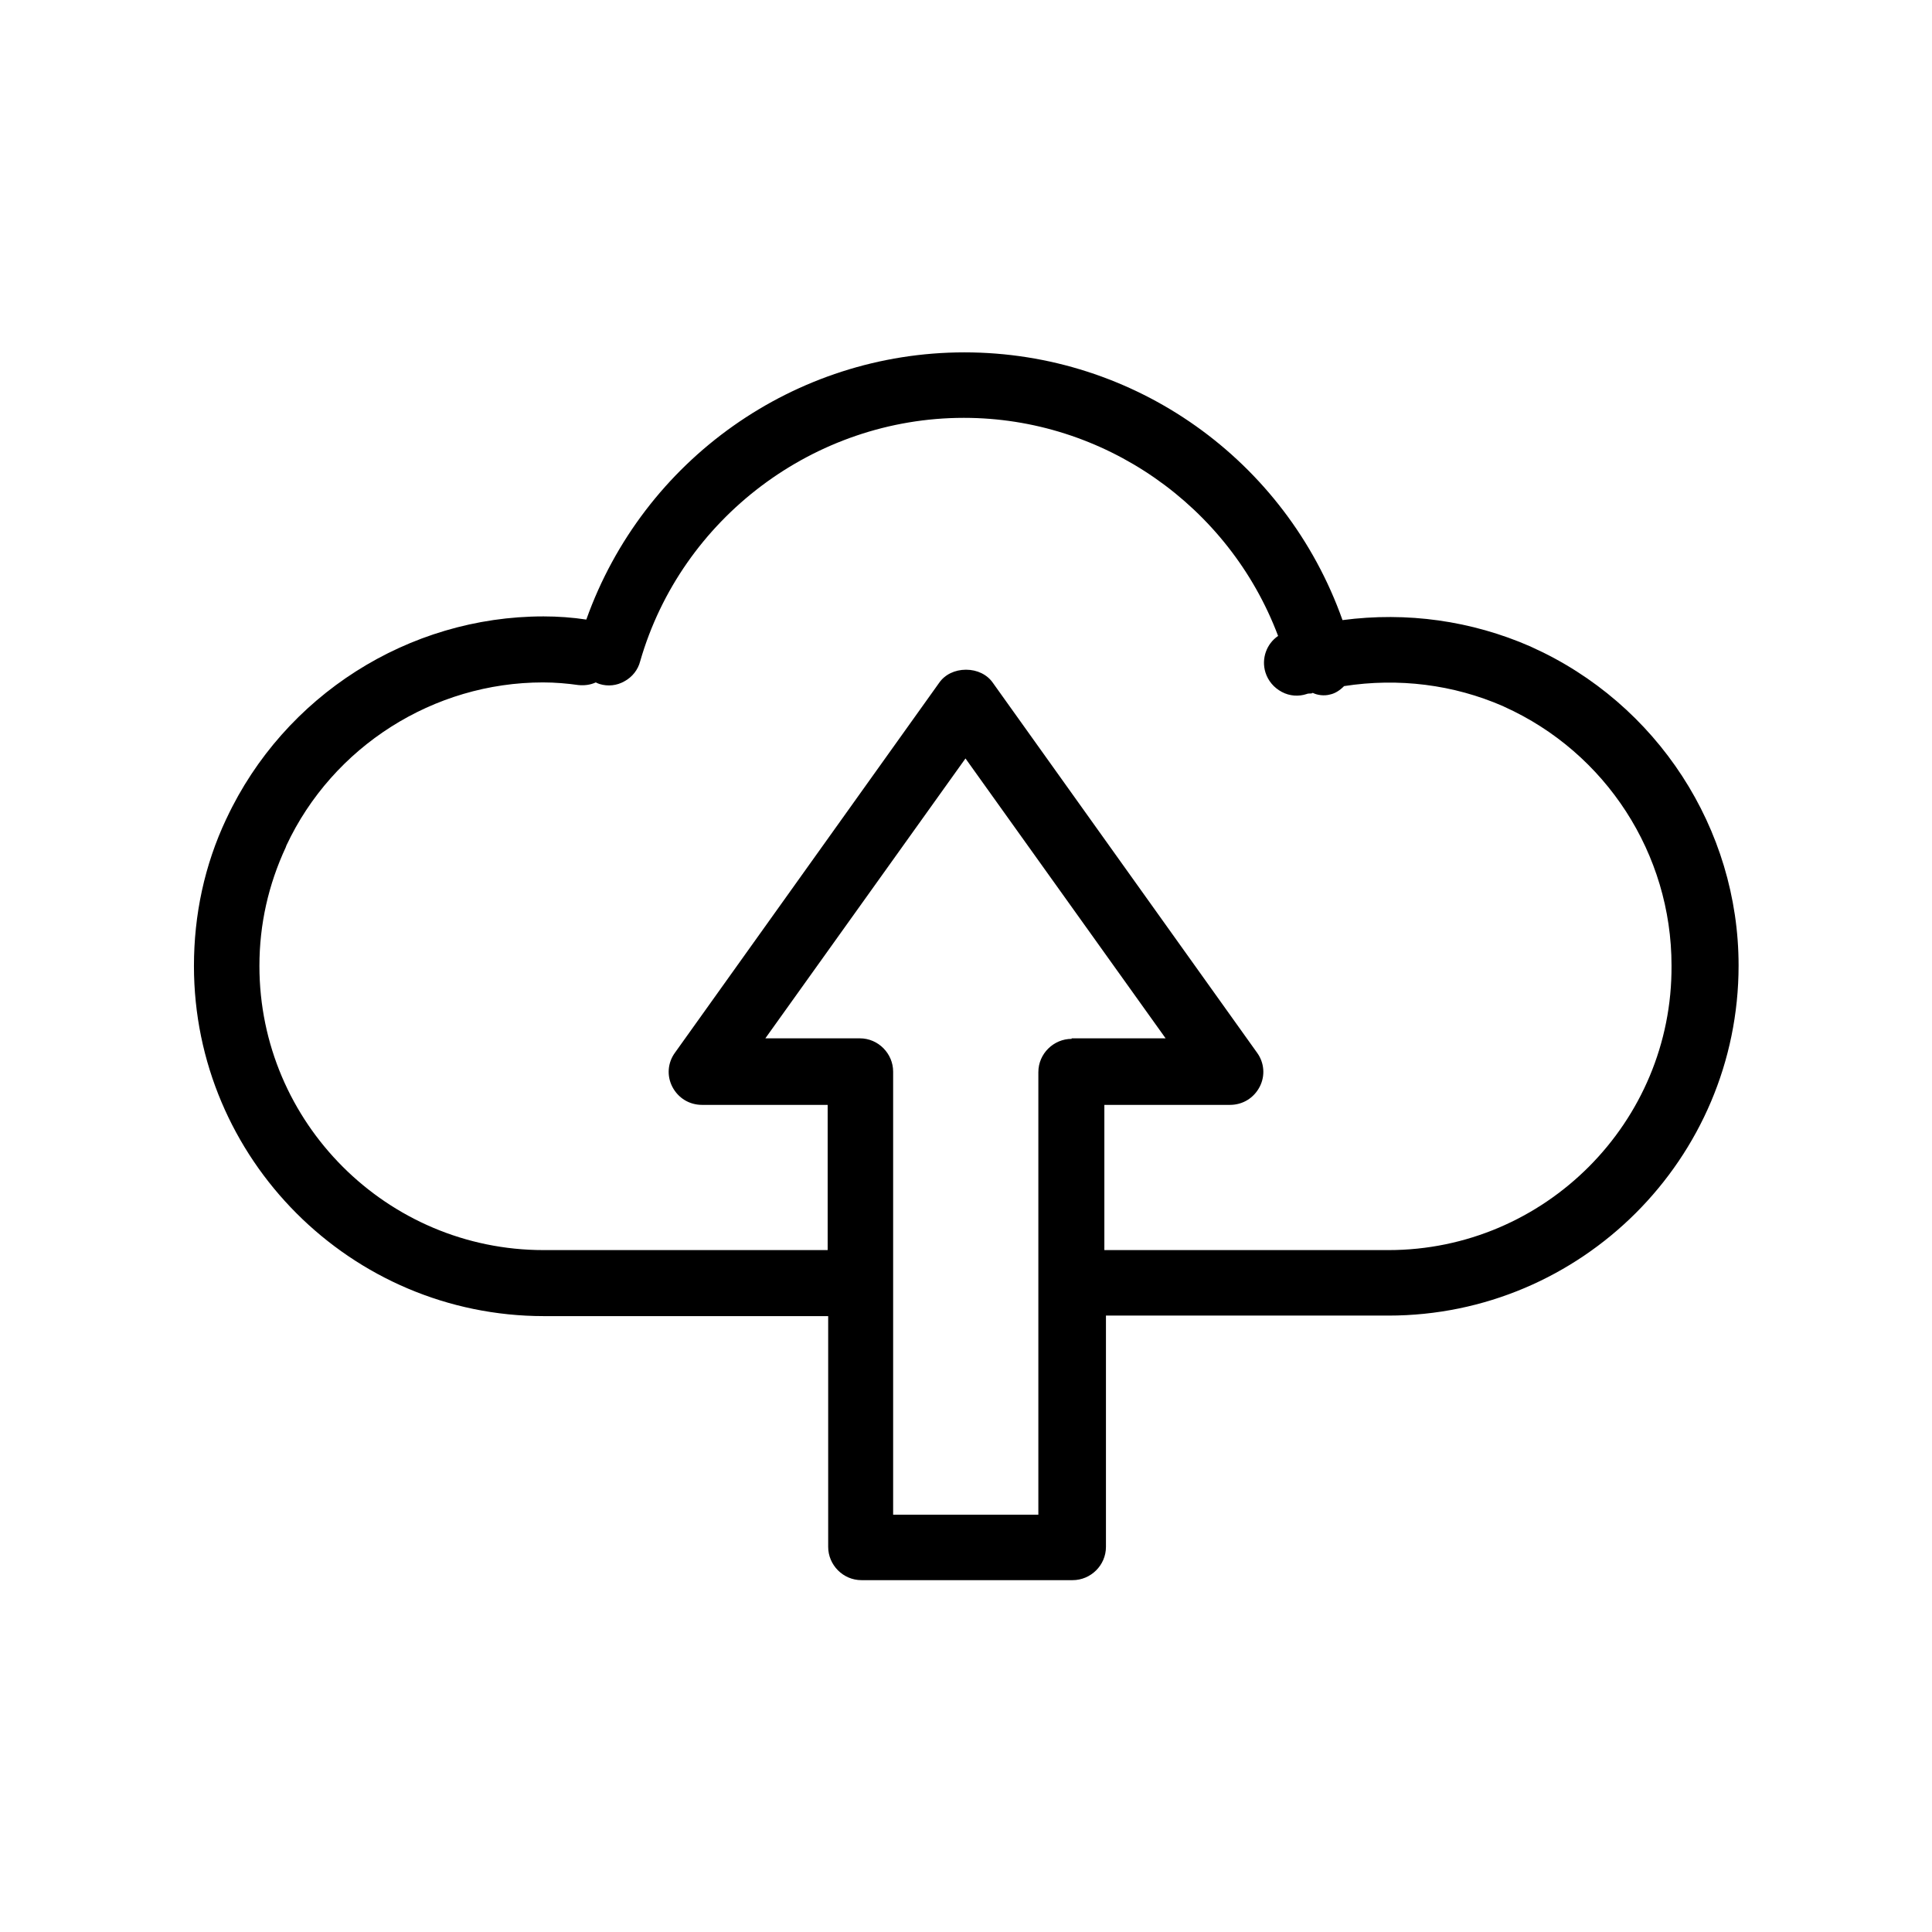 <?xml version="1.0" encoding="UTF-8"?>
<!-- Uploaded to: ICON Repo, www.svgrepo.com, Generator: ICON Repo Mixer Tools -->
<svg fill="#000000" width="800px" height="800px" version="1.1" viewBox="144 144 512 512" xmlns="http://www.w3.org/2000/svg">
 <path d="m549.88 315.47-0.281-0.141c-15.676-6.856-32.746-9.238-49.82-6.996-15.113-42.543-55.141-70.953-100.2-70.953-44.922 0-85.086 28.41-100.2 70.812-3.637-0.559-7.559-0.84-11.336-0.84-35.828 0-68.715 20.992-83.969 53.461l-0.141 0.281c-5.734 12.176-8.535 25.328-8.535 38.906 0 51.082 41.562 92.785 92.785 92.785h75.293v61.156c0 4.758 3.918 8.816 8.816 8.816h55.98c4.758 0 8.816-3.918 8.816-8.816v-61.297h74.871c51.082 0 92.785-41.562 92.785-92.785 0-36.246-21.555-69.414-54.859-84.391zm-121.89 103.84c-4.758 0-8.816 3.918-8.816 8.816v117.28h-38.484v-117.42c0-4.758-3.918-8.816-8.816-8.816h-25.051l53.039-74.172 53.039 74.172h-24.91zm83.969 55.977h-75.293v-38.484h33.309c3.359 0 6.297-1.82 7.836-4.758 1.539-2.938 1.258-6.438-0.699-9.098l-69.973-97.965c-1.539-2.238-4.199-3.5-7.137-3.5s-5.598 1.258-7.137 3.5l-69.973 97.965c-1.961 2.66-2.238 6.156-0.699 9.098 1.539 2.938 4.477 4.758 7.836 4.758h33.309v38.484h-75.297c-41.426 0-75.293-33.727-75.293-75.293 0-11.055 2.379-21.551 6.996-31.488l0.141-0.418c12.316-26.309 39.047-43.242 68.016-43.242 3.219 0 6.438 0.281 9.375 0.699 1.539 0.141 3.078 0 4.617-0.699 0.281 0.141 0.559 0.281 0.98 0.418 2.238 0.699 4.617 0.418 6.578-0.699 2.098-1.121 3.637-3.078 4.199-5.316 10.914-37.926 46.184-64.516 85.789-64.516 36.945 0 70.254 23.23 83.27 57.797-3.078 2.098-4.477 6.019-3.359 9.656 0.699 2.238 2.238 4.059 4.34 5.18 2.098 1.121 4.477 1.258 6.578 0.559 0.281-0.141 0.699-0.141 0.98-0.141 0.141 0 0.418 0 0.559-0.141h0.141c1.121 0.559 2.938 0.84 4.477 0.418 1.398-0.281 2.66-1.121 3.777-2.238 14.414-2.238 28.969-0.418 42.125 5.316l0.281 0.141c27.012 12.176 44.363 39.047 44.363 68.574 0.277 41.566-33.59 75.434-75.012 75.434z"/>
</svg>